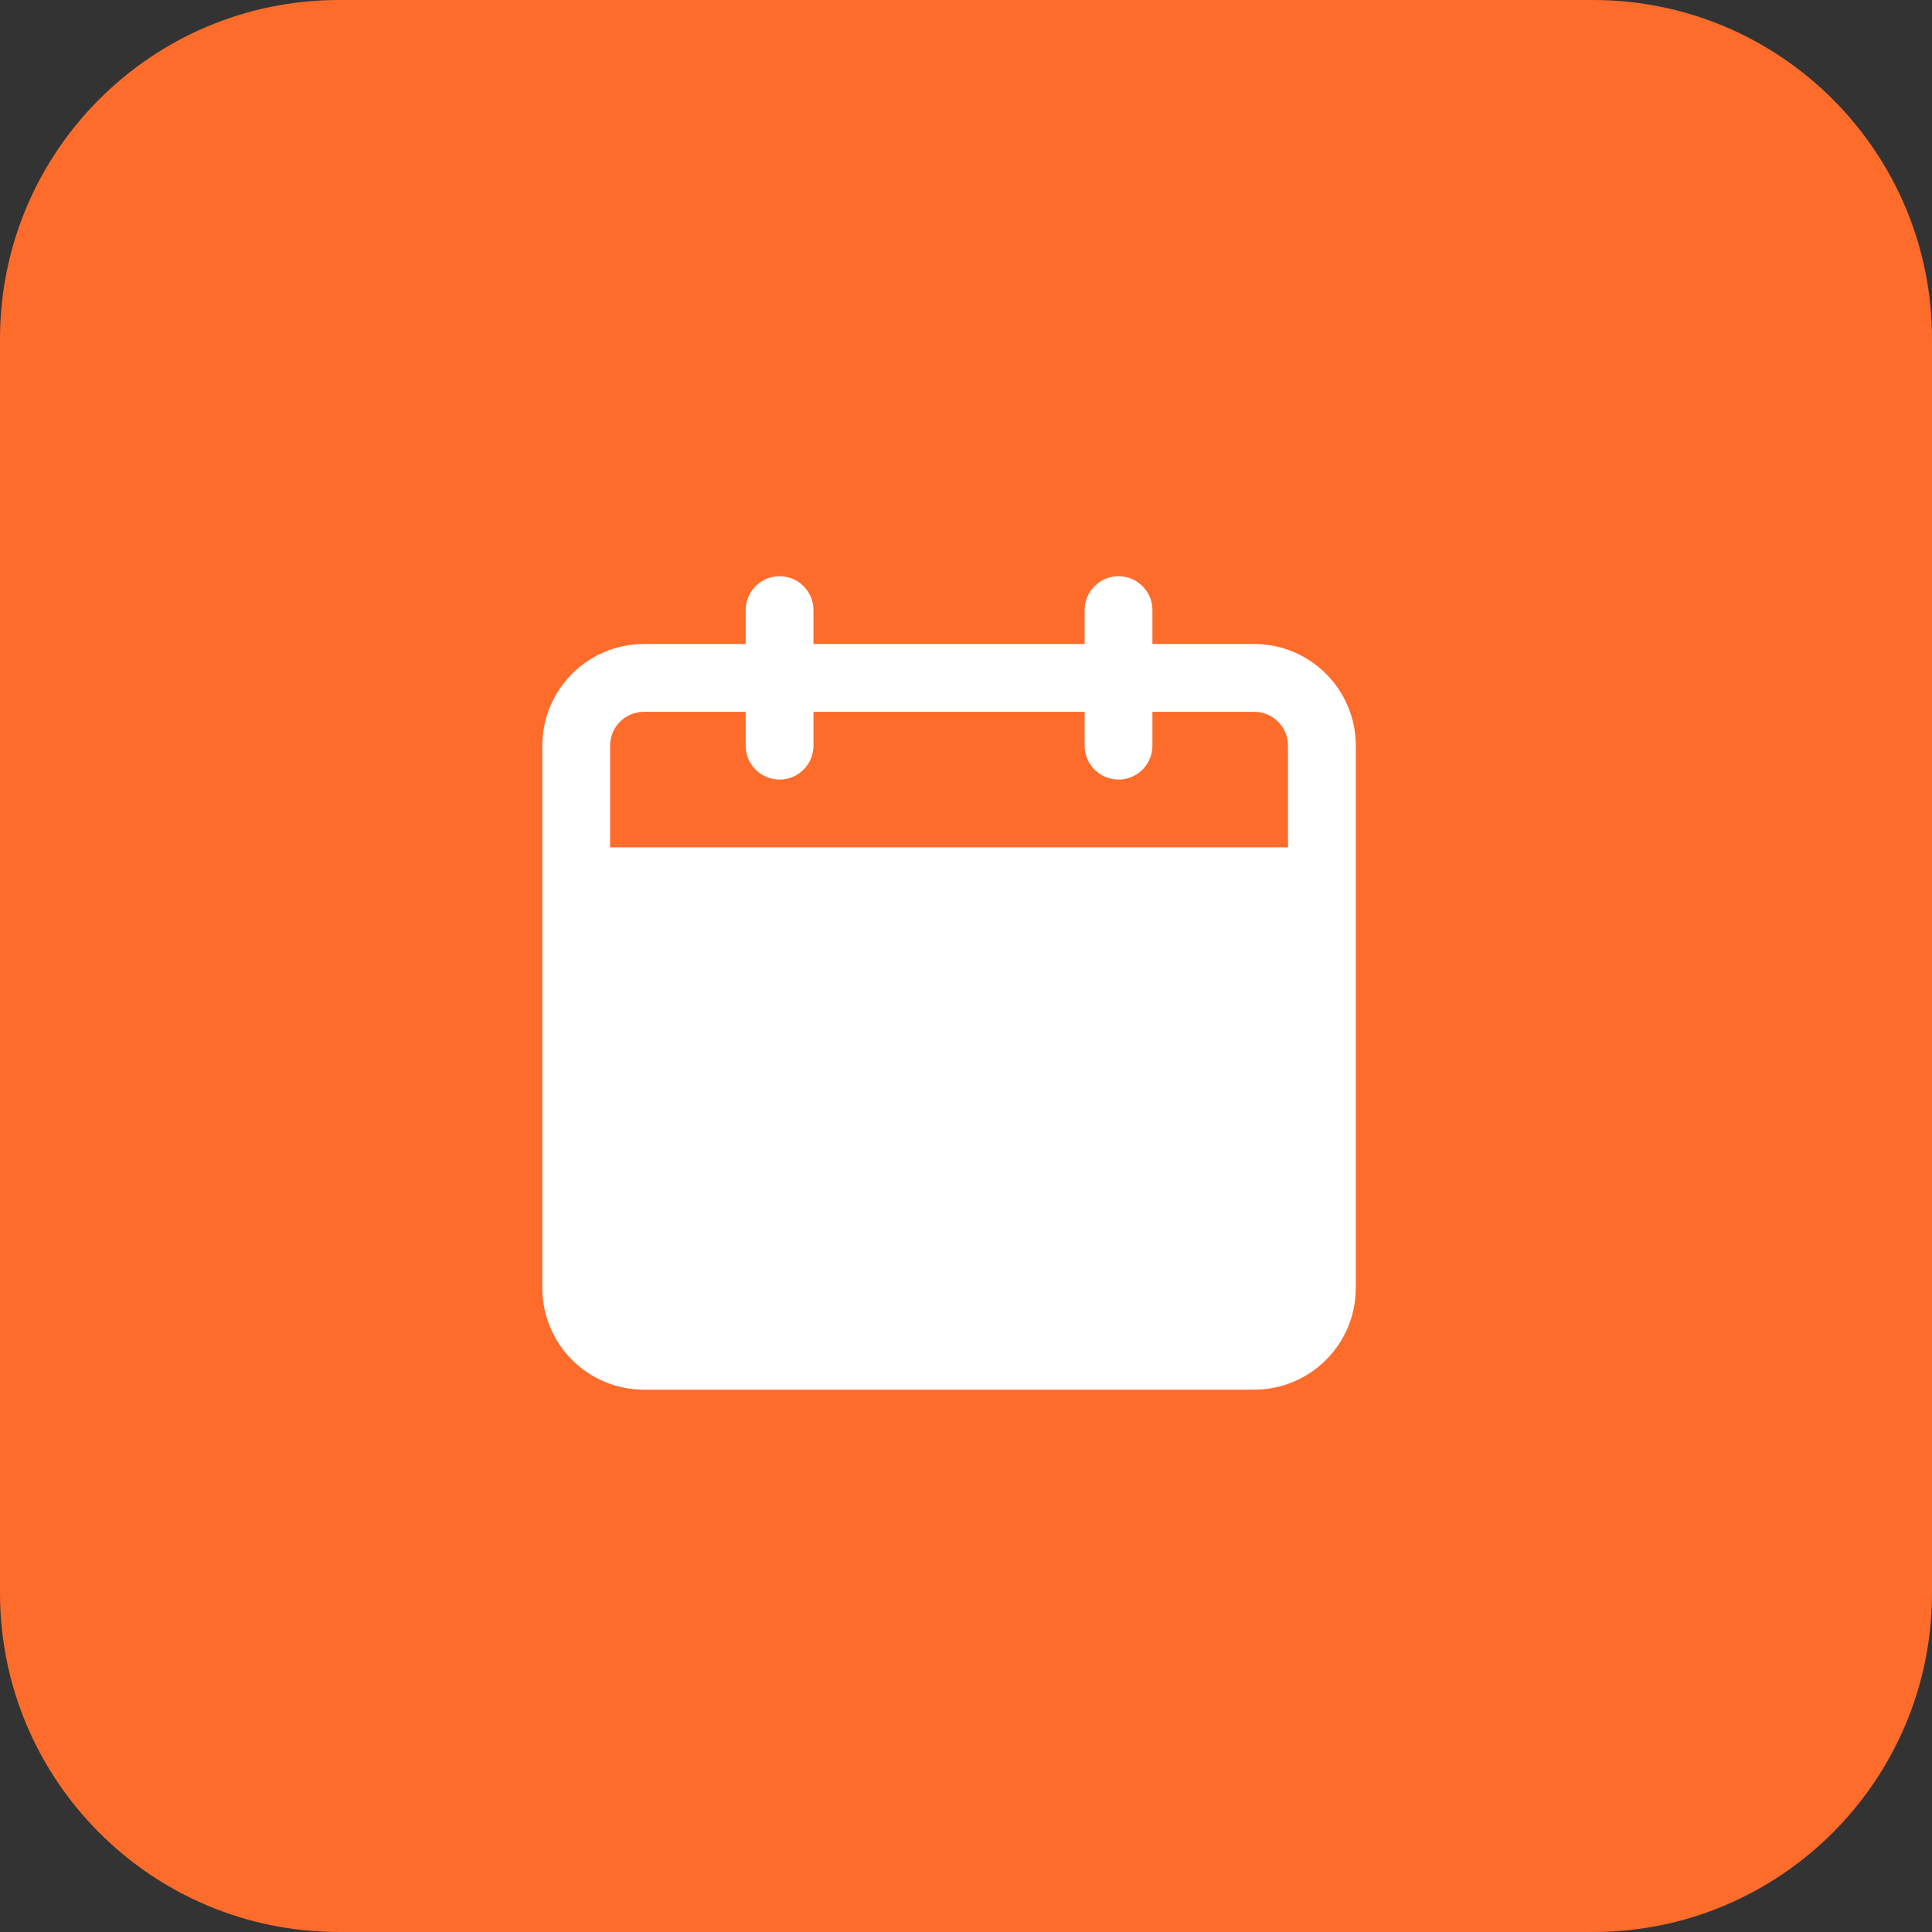 <?xml version="1.0" encoding="UTF-8"?> <svg xmlns="http://www.w3.org/2000/svg" width="57" height="57" viewBox="0 0 57 57" fill="none"><rect x="0" y="0" width="57" height="57" fill="#333333" stroke="none"/><g clip-path="url(#clip0_107_1984)"><path d="M47 0H10C4.477 0 0 4.477 0 10V47C0 52.523 4.477 57 10 57H47C52.523 57 57 52.523 57 47V10C57 4.477 52.523 0 47 0Z" fill="#FD6C2B"></path><path fill-rule="evenodd" clip-rule="evenodd" d="M23 17C23.552 17 24 17.448 24 18V19H32V18C32 17.448 32.448 17 33 17C33.552 17 34 17.448 34 18V19H37C38.657 19 40 20.343 40 22V38C40 39.657 38.657 41 37 41H19C17.343 41 16 39.657 16 38V22C16 20.343 17.343 19 19 19H22V18C22 17.448 22.448 17 23 17ZM18 25L38 25V22C38 21.448 37.552 21 37 21H34V22C34 22.552 33.552 23 33 23C32.448 23 32 22.552 32 22V21H24V22C24 22.552 23.552 23 23 23C22.448 23 22 22.552 22 22V21H19C18.448 21 18 21.448 18 22V25Z" fill="white"></path></g><defs><clipPath id="clip0_107_1984"><rect width="57" height="57" fill="white"></rect></clipPath></defs></svg> 